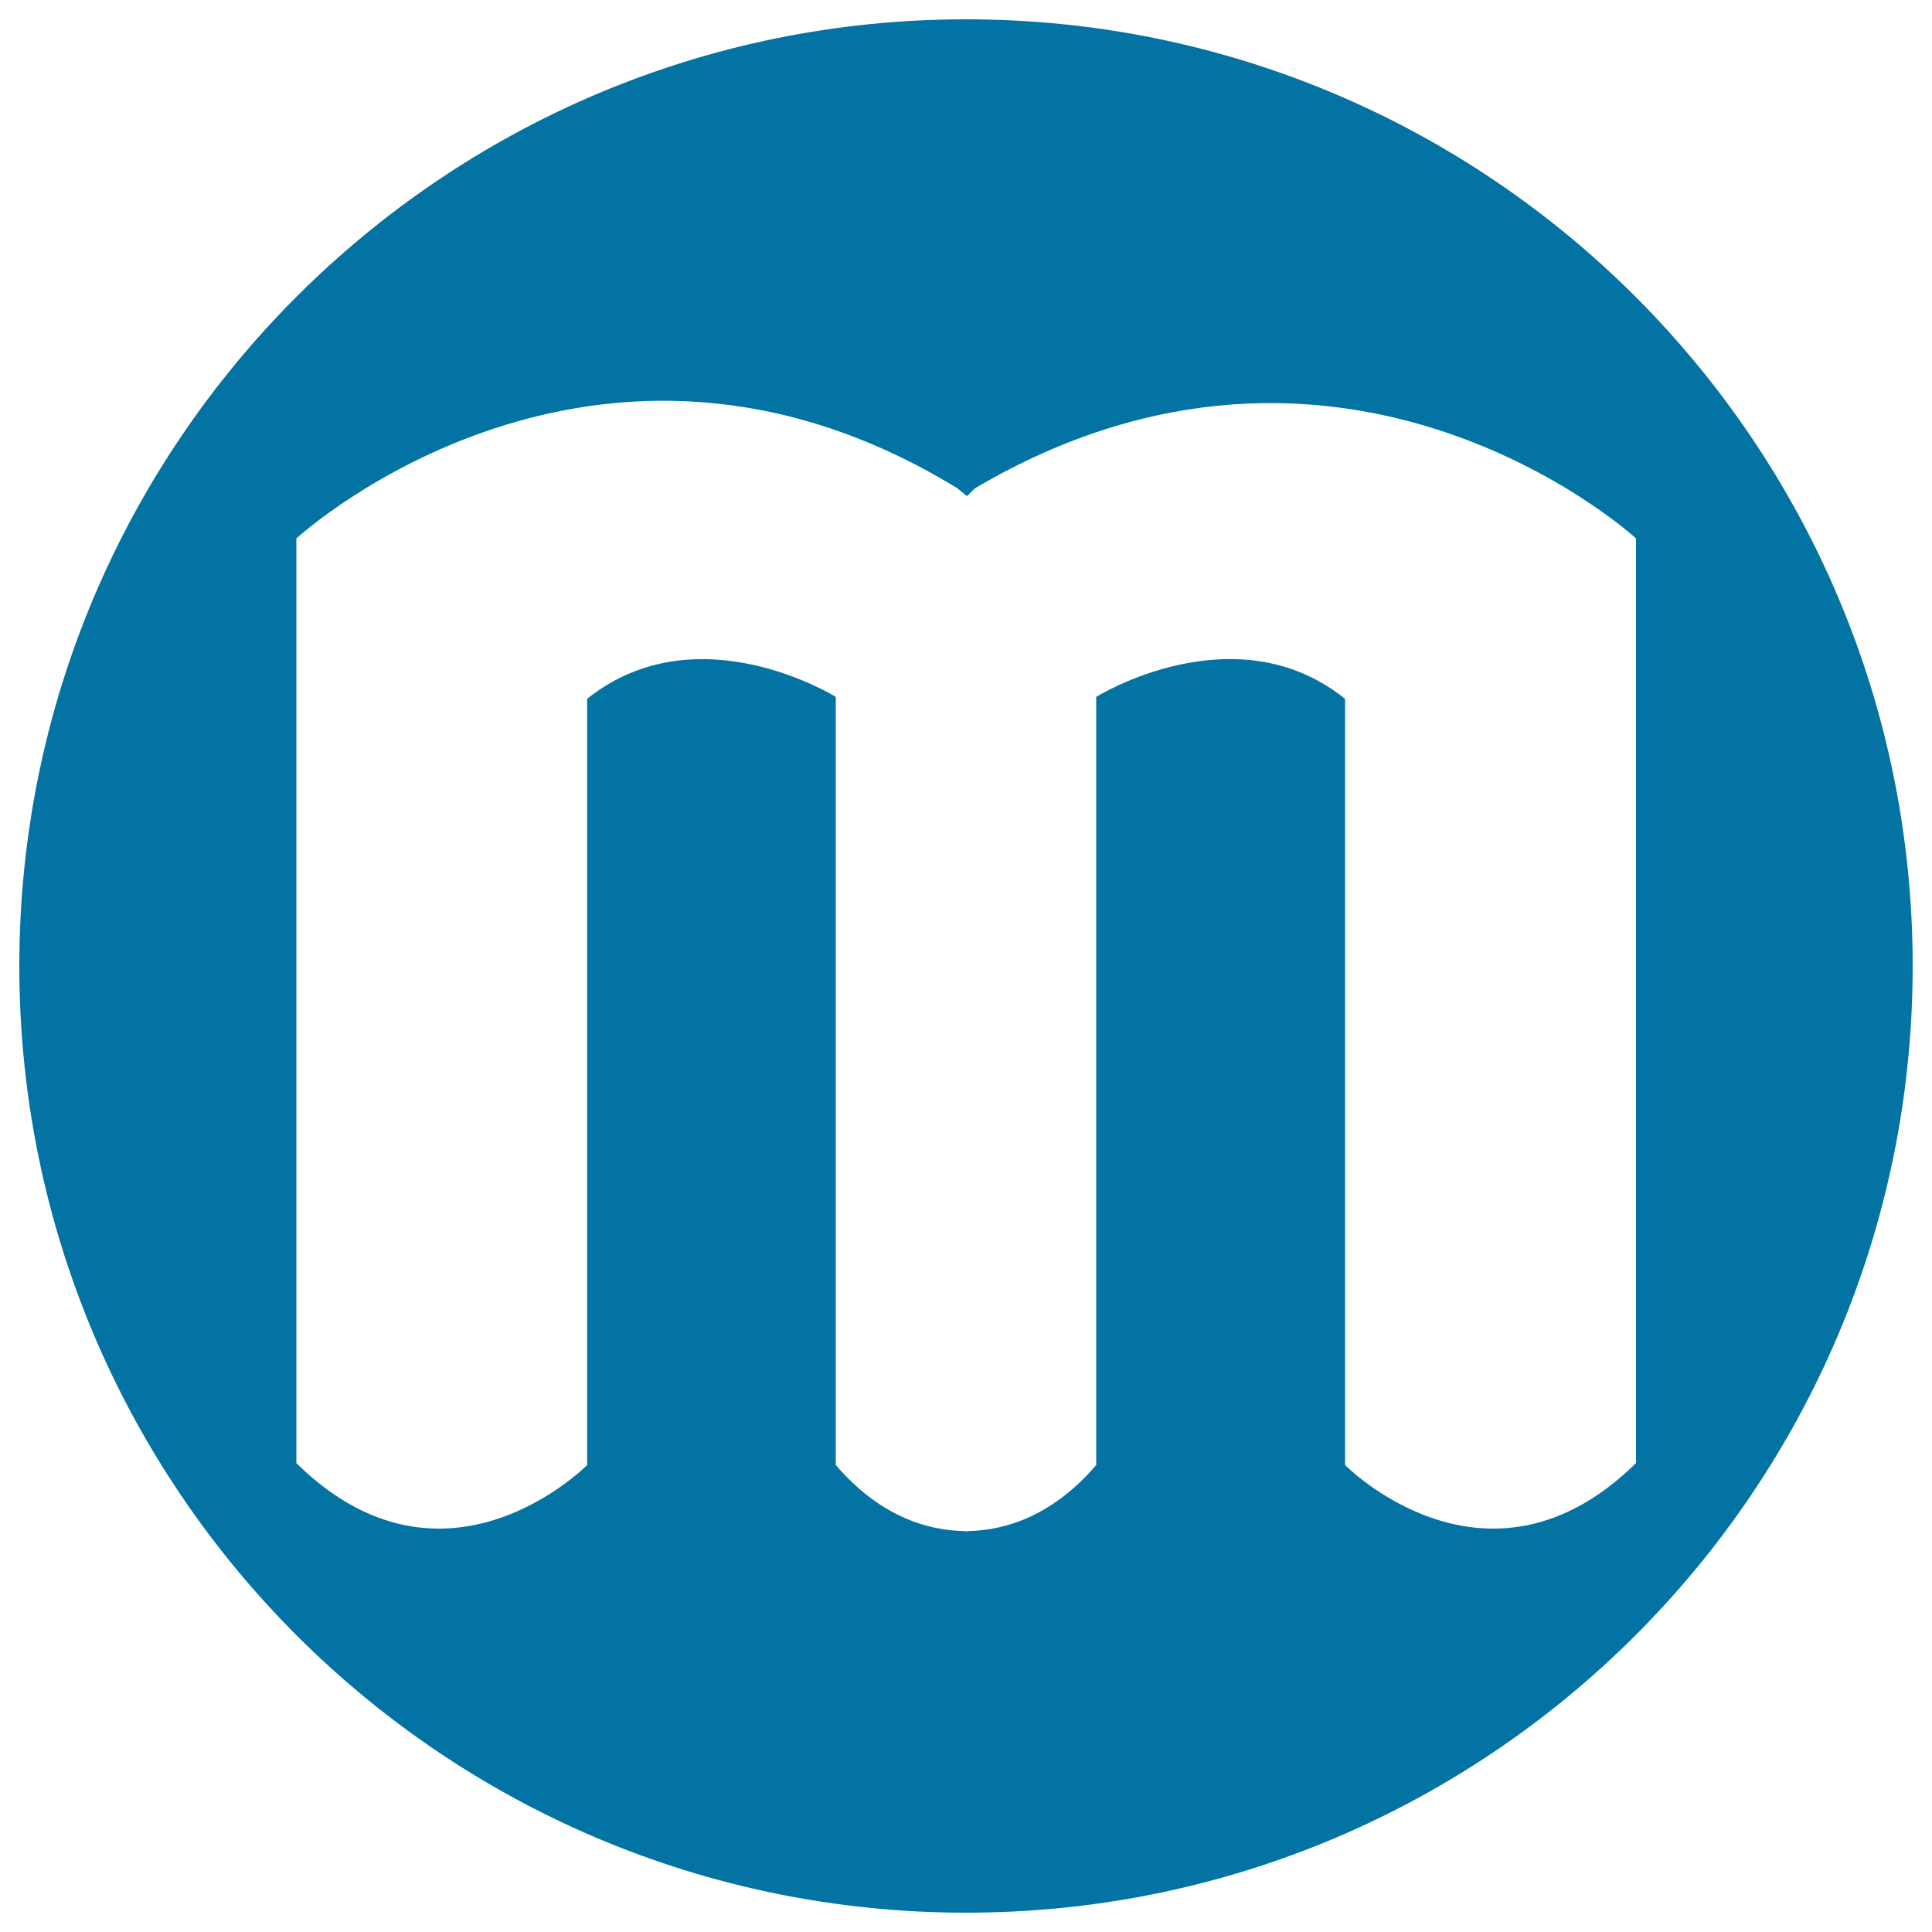 <svg xmlns="http://www.w3.org/2000/svg" viewBox="0 0 1000 1000" style="fill:#0273a2">
<title>Rennes Metro Logo SVG icon</title>
<g><path d="M500,10C229.4,10,10,229.4,10,500c0,270.6,219.4,490,490,490c270.6,0,490-219.4,490-490C990,229.4,770.6,10,500,10z M696.2,758.3V361.7c-57.1-45.7-128.8-1-128.8-1v397.6c-21.5,25-45,33.8-66.7,34.2v0.1c-0.2,0-0.5,0-0.7,0s-0.5,0-0.7,0v-0.1c-21.6-0.4-45.2-9.2-66.7-34.2V360.7c0,0-71.6-44.6-128.7,1v396.6c0,0-73.7,74.7-150.5-1V278.7c3.1-2.9,155.6-140.1,342.1-26l5,4.1l4.2-4.1c189.1-111.4,339.2,23.2,342.1,26v478.6C769.8,833,696.2,758.3,696.2,758.3z"/></g>
</svg>